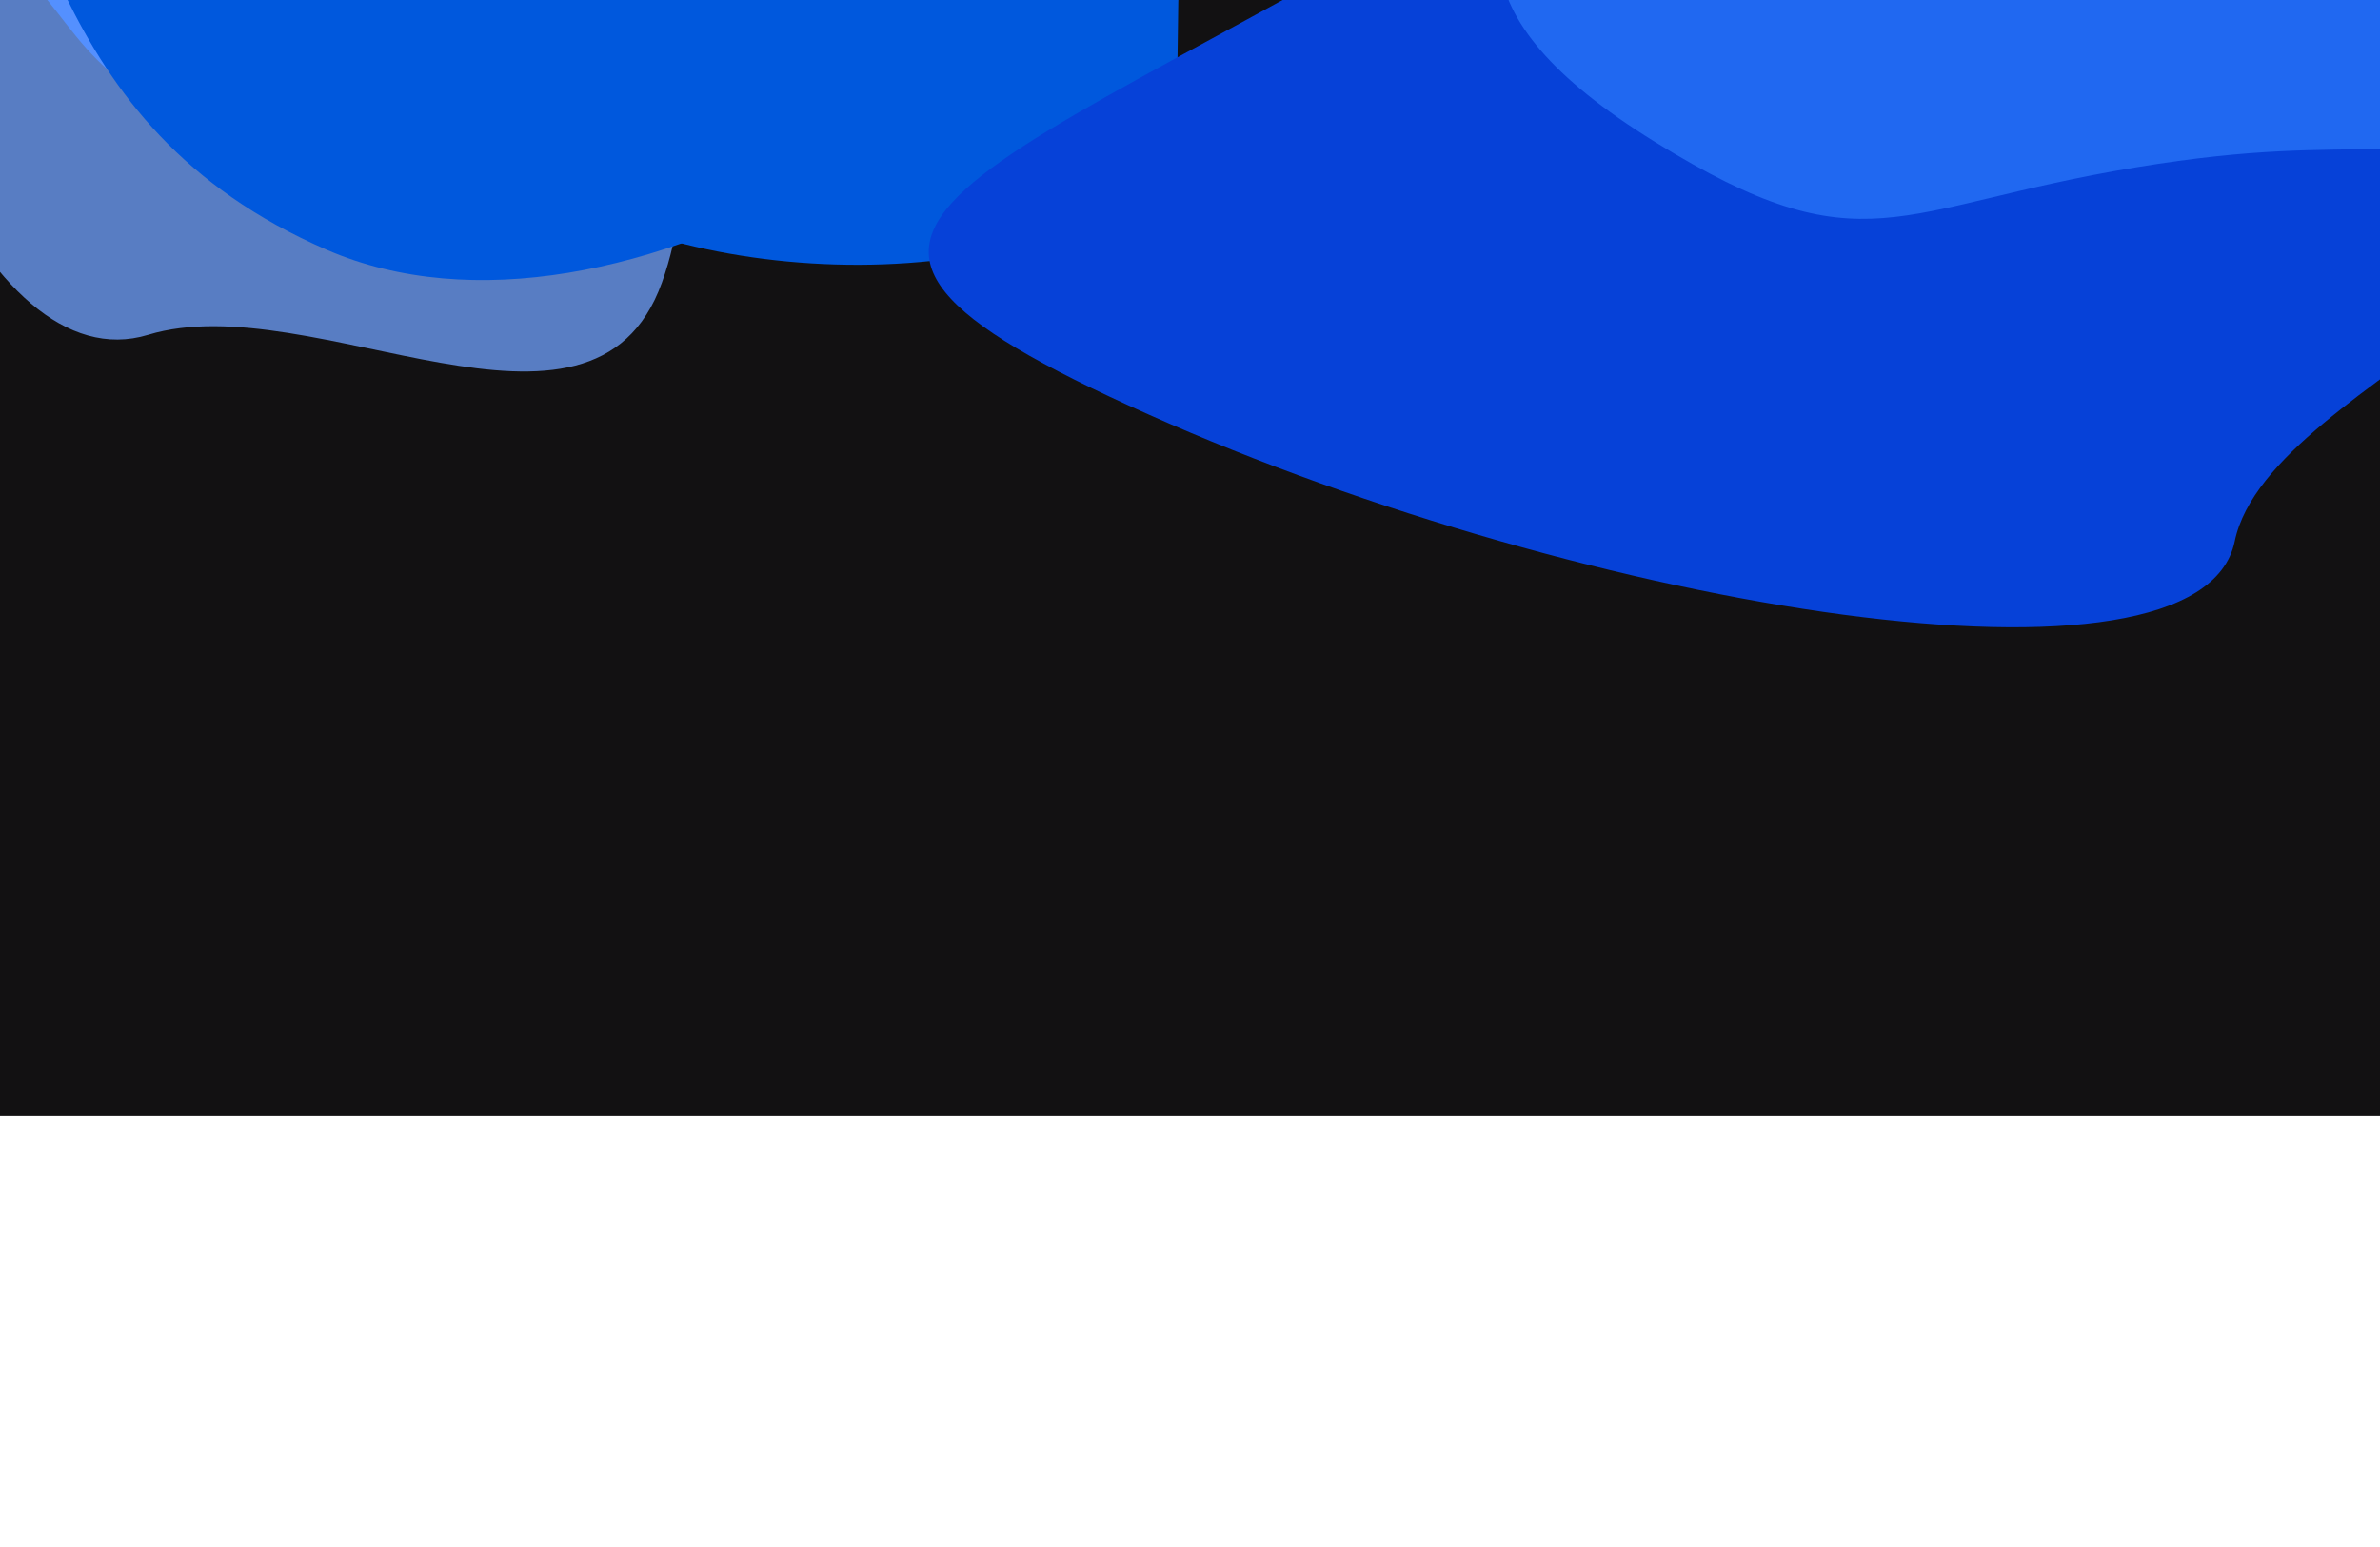 <svg xmlns="http://www.w3.org/2000/svg"   width="100%" height="100%" viewBox="0 0 1280 832" fill="none"  preserveAspectRatio="none" style="width: 100%; height: 832px;">
<rect width="1280" height="600" fill="#121112"/>
<g filter="url(#filter0_f_5526_216758)">
<path d="M249.576 36.464C248.847 115.638 420.837 166.253 551.725 131.001C679.321 96.636 605.952 47.774 650.951 -132.946C615.077 -92.311 606.617 -431.95 563.736 -394.787C520.855 -357.623 414.673 -173.138 378.509 -127.649C342.345 -82.16 250.305 -42.71 249.576 36.464Z" fill="#0058DD"/>
<path d="M-81.588 -147.121C-77.254 -310.577 -10.287 -243.263 259.942 -163.375C326.136 -95.825 393.525 47.841 355.954 152.072C318.383 256.303 167.859 153.237 79.689 180.073C-8.48 206.909 -85.921 16.336 -81.588 -147.121Z" fill="#587DC3"/>
<path d="M280.558 33.124C376.504 -34.517 296.058 -45.864 235.632 -185.225C227.691 -168.782 207.209 -154.398 188.81 -228.411C165.811 -320.927 110.406 -280.111 39.665 -279.658C-31.076 -279.205 -84.594 -267.449 -103.942 -181.759C-123.289 -96.069 -86.448 -101.584 -17.739 -43.469C50.97 14.645 25.827 26.807 114.925 75.586C204.023 124.366 184.613 100.765 280.558 33.124Z" fill="#5490FF"/>
</g>
<g style="mix-blend-mode:color-dodge" filter="url(#filter1_f_5526_216758)">
<path d="M175.93 134.429C330.911 201.504 582.51 49.75 628.977 -127.469C674.276 -300.23 513.344 -258.314 197.915 -460.325C246.059 -385.834 -429.025 -660.492 -393.899 -580.999C-358.774 -501.506 -90.055 -227.293 -32.624 -148.413C24.806 -69.534 20.948 67.354 175.93 134.429Z" fill="#0058DD"/>
<path d="M617.899 223.002C381.976 117.719 524.321 103.412 818.628 -73.558C960.808 -87.069 1214.96 -54.249 1342.53 42.081C1470.09 138.41 1220.6 200.566 1201.85 291.205C1183.1 381.844 853.823 328.284 617.899 223.002Z" fill="#0641D8"/>
<path d="M1456.65 -112.558C1420.9 -235.094 1351.45 -174.679 1108.16 -210.661C1126.96 -193.775 1134.51 -167.652 1014.3 -198.246C864.042 -236.489 887.25 -164.637 841.418 -105.023C795.585 -45.408 777.582 6.79 890.039 76.305C1002.5 145.82 1018.65 111.491 1148.7 90.002C1278.76 68.513 1279.99 97.164 1409.81 52.77C1539.63 8.375 1492.39 9.978 1456.65 -112.558Z" fill="#2068F1"/>
</g>
<defs>
<filter id="filter0_f_5526_216758" x="-251.384" y="-539.948" width="1044.65" height="882.053" filterUnits="userSpaceOnUse" color-interpolation-filters="sRGB">
<feFlood flood-opacity="0" result="BackgroundImageFix"/>
<feBlend mode="normal" in="SourceGraphic" in2="BackgroundImageFix" result="shape"/>
<feGaussianBlur stdDeviation="71.157" result="effect1_foregroundBlur_5526_216758"/>
</filter>
<filter id="filter1_f_5526_216758" x="-537.538" y="-737.907" width="2175.17" height="1217.58" filterUnits="userSpaceOnUse" color-interpolation-filters="sRGB">
<feFlood flood-opacity="0" result="BackgroundImageFix"/>
<feBlend mode="normal" in="SourceGraphic" in2="BackgroundImageFix" result="shape"/>
<feGaussianBlur stdDeviation="71.157" result="effect1_foregroundBlur_5526_216758"/>
</filter>
</defs>
</svg>

